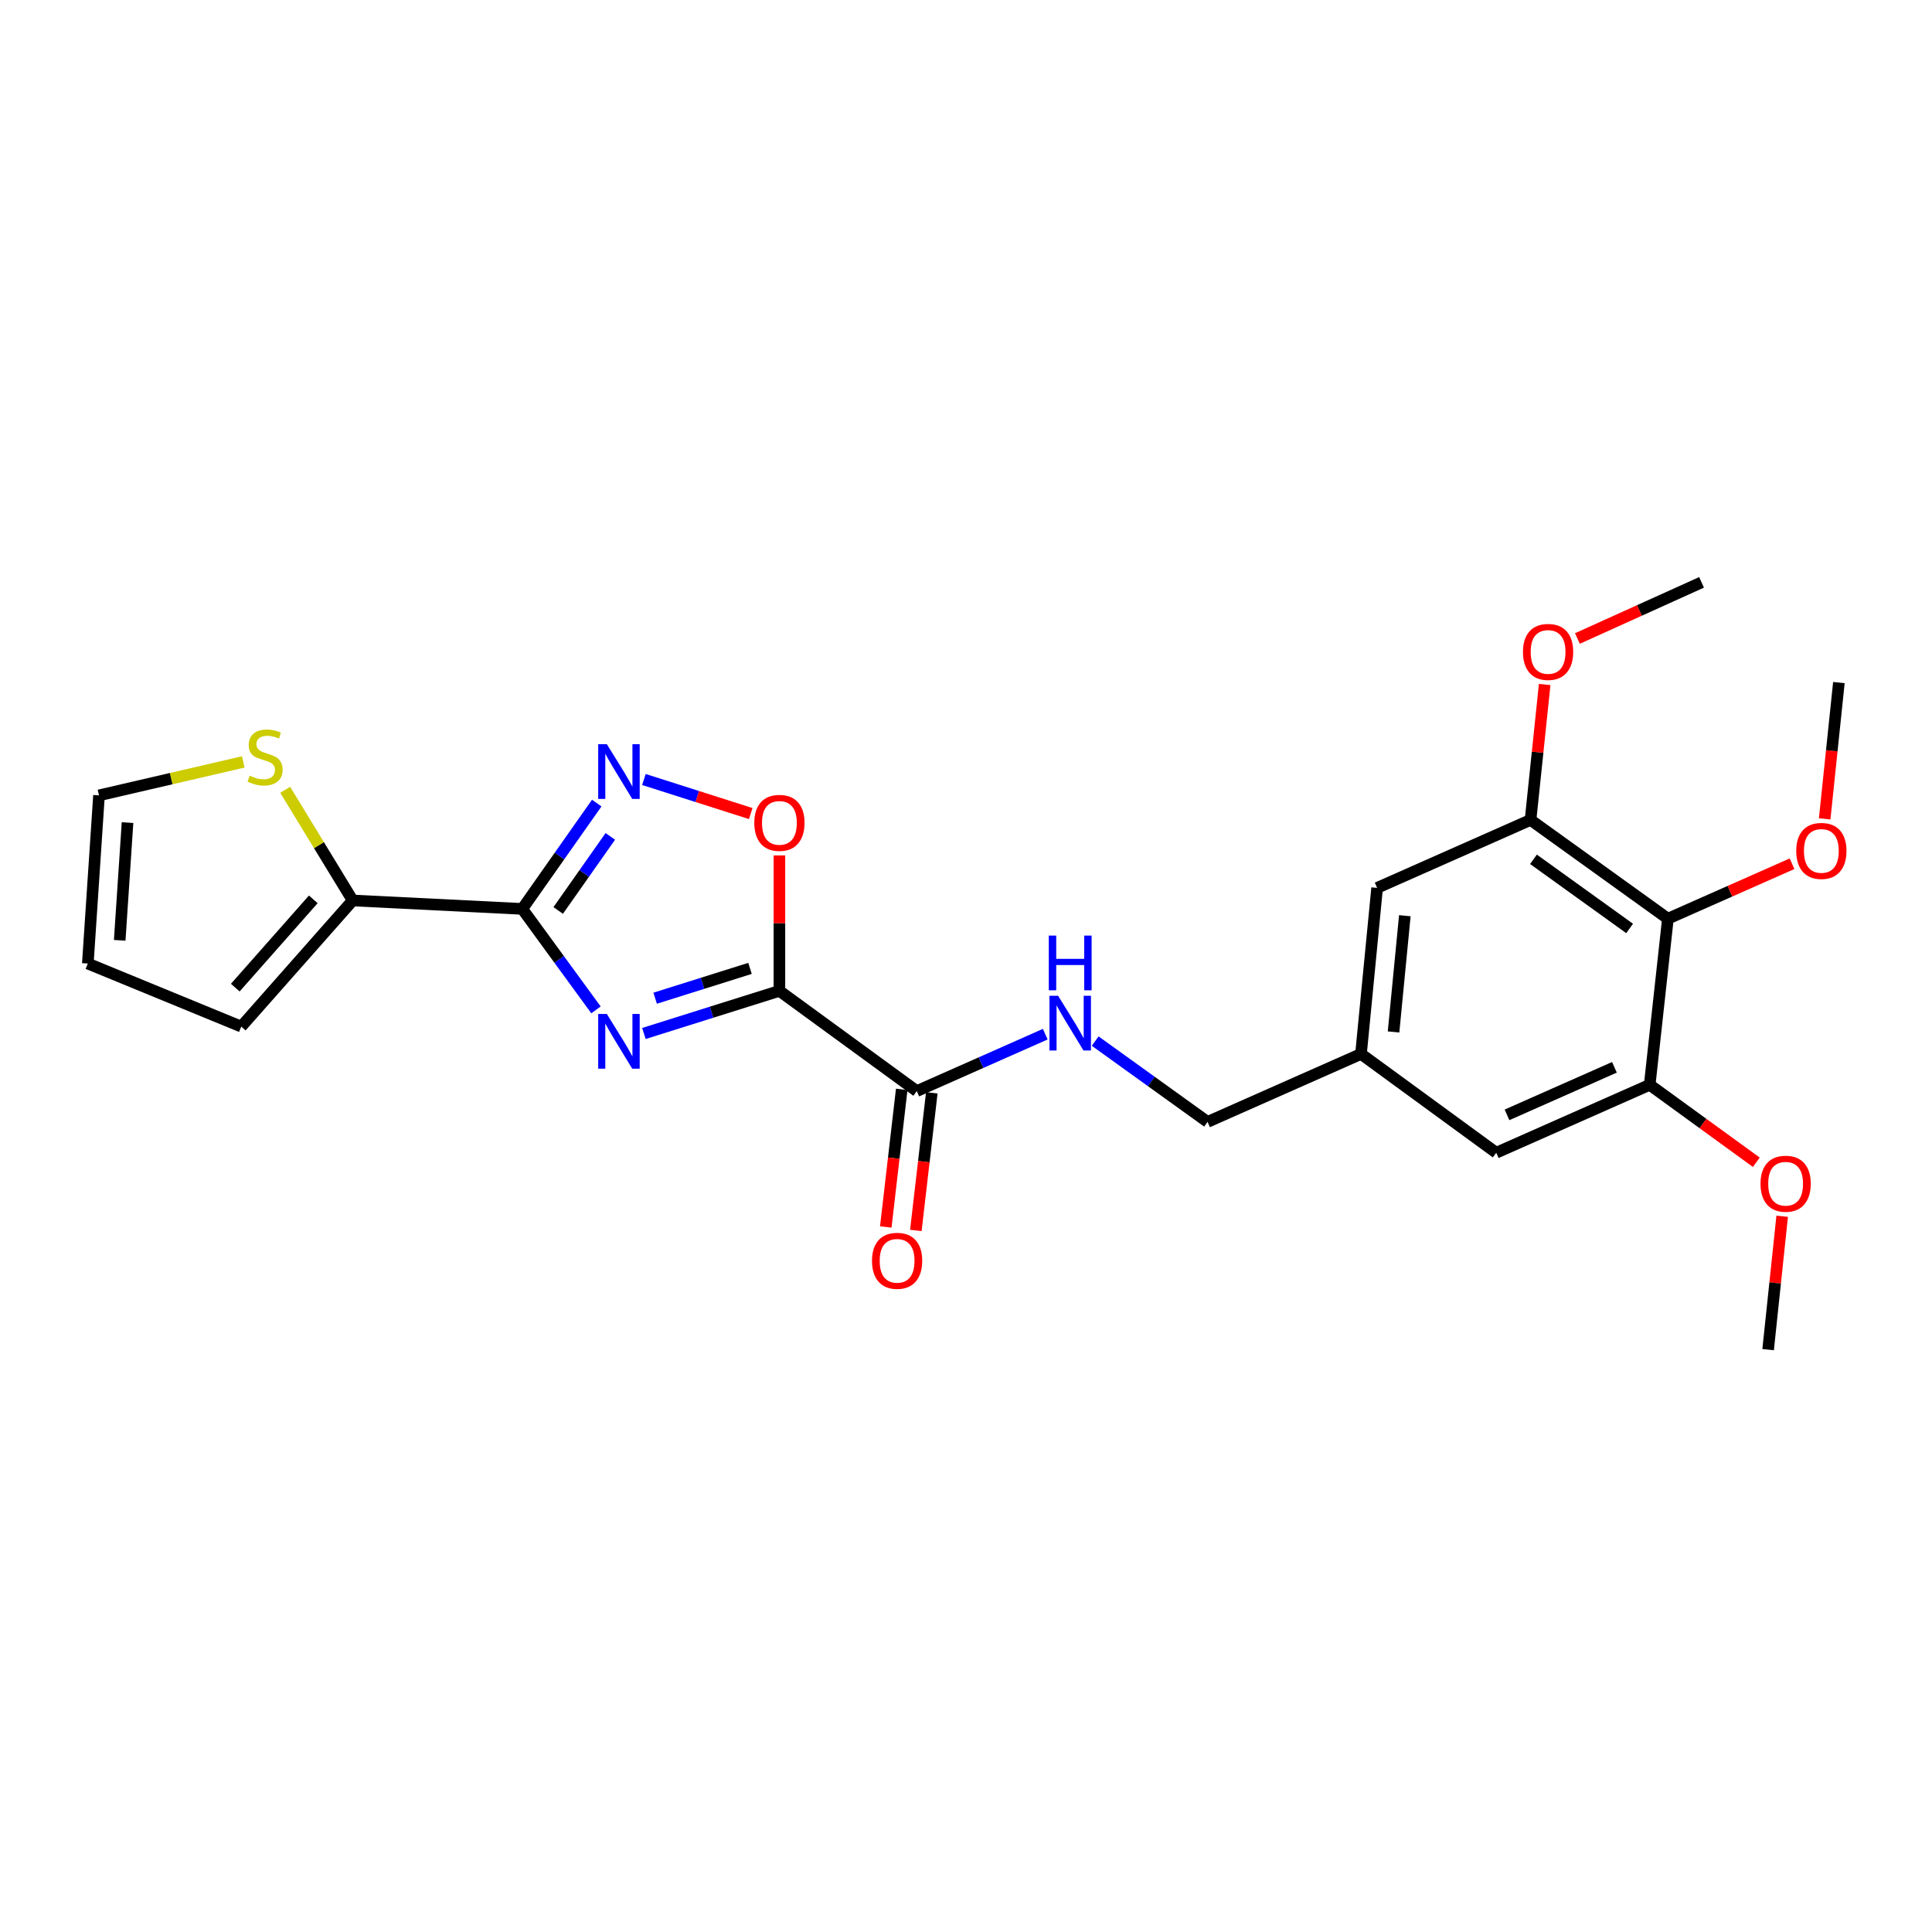 <?xml version='1.0' encoding='iso-8859-1'?>
<svg version='1.1' baseProfile='full'
              xmlns='http://www.w3.org/2000/svg'
                      xmlns:rdkit='http://www.rdkit.org/xml'
                      xmlns:xlink='http://www.w3.org/1999/xlink'
                  xml:space='preserve'
width='1000px' height='1000px' viewBox='0 0 1000 1000'>
<!-- END OF HEADER -->
<rect style='opacity:1.0;fill:#FFFFFF;stroke:none' width='1000' height='1000' x='0' y='0'> </rect>
<path class='bond-0' d='M 333.282,534.929 L 368.352,523.902' style='fill:none;fill-rule:evenodd;stroke:#0000FF;stroke-width:6px;stroke-linecap:butt;stroke-linejoin:miter;stroke-opacity:1' />
<path class='bond-0' d='M 368.352,523.902 L 403.422,512.875' style='fill:none;fill-rule:evenodd;stroke:#000000;stroke-width:6px;stroke-linecap:butt;stroke-linejoin:miter;stroke-opacity:1' />
<path class='bond-0' d='M 339.103,516.673 L 363.652,508.954' style='fill:none;fill-rule:evenodd;stroke:#0000FF;stroke-width:6px;stroke-linecap:butt;stroke-linejoin:miter;stroke-opacity:1' />
<path class='bond-0' d='M 363.652,508.954 L 388.201,501.235' style='fill:none;fill-rule:evenodd;stroke:#000000;stroke-width:6px;stroke-linecap:butt;stroke-linejoin:miter;stroke-opacity:1' />
<path class='bond-1' d='M 308.48,522.709 L 289.404,496.577' style='fill:none;fill-rule:evenodd;stroke:#0000FF;stroke-width:6px;stroke-linecap:butt;stroke-linejoin:miter;stroke-opacity:1' />
<path class='bond-1' d='M 289.404,496.577 L 270.328,470.446' style='fill:none;fill-rule:evenodd;stroke:#000000;stroke-width:6px;stroke-linecap:butt;stroke-linejoin:miter;stroke-opacity:1' />
<path class='bond-3' d='M 403.422,512.875 L 403.422,477.821' style='fill:none;fill-rule:evenodd;stroke:#000000;stroke-width:6px;stroke-linecap:butt;stroke-linejoin:miter;stroke-opacity:1' />
<path class='bond-3' d='M 403.422,477.821 L 403.422,442.768' style='fill:none;fill-rule:evenodd;stroke:#FF0000;stroke-width:6px;stroke-linecap:butt;stroke-linejoin:miter;stroke-opacity:1' />
<path class='bond-4' d='M 403.422,512.875 L 474.517,564.749' style='fill:none;fill-rule:evenodd;stroke:#000000;stroke-width:6px;stroke-linecap:butt;stroke-linejoin:miter;stroke-opacity:1' />
<path class='bond-2' d='M 270.328,470.446 L 289.599,443.065' style='fill:none;fill-rule:evenodd;stroke:#000000;stroke-width:6px;stroke-linecap:butt;stroke-linejoin:miter;stroke-opacity:1' />
<path class='bond-2' d='M 289.599,443.065 L 308.87,415.684' style='fill:none;fill-rule:evenodd;stroke:#0000FF;stroke-width:6px;stroke-linecap:butt;stroke-linejoin:miter;stroke-opacity:1' />
<path class='bond-2' d='M 288.923,471.25 L 302.413,452.083' style='fill:none;fill-rule:evenodd;stroke:#000000;stroke-width:6px;stroke-linecap:butt;stroke-linejoin:miter;stroke-opacity:1' />
<path class='bond-2' d='M 302.413,452.083 L 315.902,432.917' style='fill:none;fill-rule:evenodd;stroke:#0000FF;stroke-width:6px;stroke-linecap:butt;stroke-linejoin:miter;stroke-opacity:1' />
<path class='bond-5' d='M 270.328,470.446 L 182.553,466.084' style='fill:none;fill-rule:evenodd;stroke:#000000;stroke-width:6px;stroke-linecap:butt;stroke-linejoin:miter;stroke-opacity:1' />
<path class='bond-25' d='M 333.285,403.469 L 360.933,412.285' style='fill:none;fill-rule:evenodd;stroke:#0000FF;stroke-width:6px;stroke-linecap:butt;stroke-linejoin:miter;stroke-opacity:1' />
<path class='bond-25' d='M 360.933,412.285 L 388.582,421.1' style='fill:none;fill-rule:evenodd;stroke:#FF0000;stroke-width:6px;stroke-linecap:butt;stroke-linejoin:miter;stroke-opacity:1' />
<path class='bond-10' d='M 474.517,564.749 L 507.771,550.02' style='fill:none;fill-rule:evenodd;stroke:#000000;stroke-width:6px;stroke-linecap:butt;stroke-linejoin:miter;stroke-opacity:1' />
<path class='bond-10' d='M 507.771,550.02 L 541.024,535.291' style='fill:none;fill-rule:evenodd;stroke:#0000FF;stroke-width:6px;stroke-linecap:butt;stroke-linejoin:miter;stroke-opacity:1' />
<path class='bond-16' d='M 466.735,563.847 L 462.605,599.461' style='fill:none;fill-rule:evenodd;stroke:#000000;stroke-width:6px;stroke-linecap:butt;stroke-linejoin:miter;stroke-opacity:1' />
<path class='bond-16' d='M 462.605,599.461 L 458.475,635.076' style='fill:none;fill-rule:evenodd;stroke:#FF0000;stroke-width:6px;stroke-linecap:butt;stroke-linejoin:miter;stroke-opacity:1' />
<path class='bond-16' d='M 482.3,565.652 L 478.17,601.266' style='fill:none;fill-rule:evenodd;stroke:#000000;stroke-width:6px;stroke-linecap:butt;stroke-linejoin:miter;stroke-opacity:1' />
<path class='bond-16' d='M 478.17,601.266 L 474.04,636.881' style='fill:none;fill-rule:evenodd;stroke:#FF0000;stroke-width:6px;stroke-linecap:butt;stroke-linejoin:miter;stroke-opacity:1' />
<path class='bond-9' d='M 182.553,466.084 L 165.083,437.446' style='fill:none;fill-rule:evenodd;stroke:#000000;stroke-width:6px;stroke-linecap:butt;stroke-linejoin:miter;stroke-opacity:1' />
<path class='bond-9' d='M 165.083,437.446 L 147.613,408.807' style='fill:none;fill-rule:evenodd;stroke:#CCCC00;stroke-width:6px;stroke-linecap:butt;stroke-linejoin:miter;stroke-opacity:1' />
<path class='bond-13' d='M 182.553,466.084 L 124.872,531.365' style='fill:none;fill-rule:evenodd;stroke:#000000;stroke-width:6px;stroke-linecap:butt;stroke-linejoin:miter;stroke-opacity:1' />
<path class='bond-13' d='M 162.159,465.501 L 121.782,511.198' style='fill:none;fill-rule:evenodd;stroke:#000000;stroke-width:6px;stroke-linecap:butt;stroke-linejoin:miter;stroke-opacity:1' />
<path class='bond-6' d='M 863.301,475.512 L 792.206,424.386' style='fill:none;fill-rule:evenodd;stroke:#000000;stroke-width:6px;stroke-linecap:butt;stroke-linejoin:miter;stroke-opacity:1' />
<path class='bond-6' d='M 843.489,480.565 L 793.722,444.777' style='fill:none;fill-rule:evenodd;stroke:#000000;stroke-width:6px;stroke-linecap:butt;stroke-linejoin:miter;stroke-opacity:1' />
<path class='bond-19' d='M 863.301,475.512 L 895.429,461.29' style='fill:none;fill-rule:evenodd;stroke:#000000;stroke-width:6px;stroke-linecap:butt;stroke-linejoin:miter;stroke-opacity:1' />
<path class='bond-19' d='M 895.429,461.29 L 927.556,447.068' style='fill:none;fill-rule:evenodd;stroke:#FF0000;stroke-width:6px;stroke-linecap:butt;stroke-linejoin:miter;stroke-opacity:1' />
<path class='bond-27' d='M 863.301,475.512 L 853.882,561.494' style='fill:none;fill-rule:evenodd;stroke:#000000;stroke-width:6px;stroke-linecap:butt;stroke-linejoin:miter;stroke-opacity:1' />
<path class='bond-7' d='M 853.882,561.494 L 774.447,596.654' style='fill:none;fill-rule:evenodd;stroke:#000000;stroke-width:6px;stroke-linecap:butt;stroke-linejoin:miter;stroke-opacity:1' />
<path class='bond-7' d='M 835.625,552.439 L 780.02,577.051' style='fill:none;fill-rule:evenodd;stroke:#000000;stroke-width:6px;stroke-linecap:butt;stroke-linejoin:miter;stroke-opacity:1' />
<path class='bond-21' d='M 853.882,561.494 L 881.473,581.54' style='fill:none;fill-rule:evenodd;stroke:#000000;stroke-width:6px;stroke-linecap:butt;stroke-linejoin:miter;stroke-opacity:1' />
<path class='bond-21' d='M 881.473,581.54 L 909.064,601.586' style='fill:none;fill-rule:evenodd;stroke:#FF0000;stroke-width:6px;stroke-linecap:butt;stroke-linejoin:miter;stroke-opacity:1' />
<path class='bond-8' d='M 792.206,424.386 L 712.797,459.564' style='fill:none;fill-rule:evenodd;stroke:#000000;stroke-width:6px;stroke-linecap:butt;stroke-linejoin:miter;stroke-opacity:1' />
<path class='bond-20' d='M 792.206,424.386 L 795.862,389.343' style='fill:none;fill-rule:evenodd;stroke:#000000;stroke-width:6px;stroke-linecap:butt;stroke-linejoin:miter;stroke-opacity:1' />
<path class='bond-20' d='M 795.862,389.343 L 799.517,354.299' style='fill:none;fill-rule:evenodd;stroke:#FF0000;stroke-width:6px;stroke-linecap:butt;stroke-linejoin:miter;stroke-opacity:1' />
<path class='bond-15' d='M 125.921,394.367 L 88.582,403.022' style='fill:none;fill-rule:evenodd;stroke:#CCCC00;stroke-width:6px;stroke-linecap:butt;stroke-linejoin:miter;stroke-opacity:1' />
<path class='bond-15' d='M 88.582,403.022 L 51.243,411.677' style='fill:none;fill-rule:evenodd;stroke:#000000;stroke-width:6px;stroke-linecap:butt;stroke-linejoin:miter;stroke-opacity:1' />
<path class='bond-18' d='M 566.864,538.87 L 595.943,559.784' style='fill:none;fill-rule:evenodd;stroke:#0000FF;stroke-width:6px;stroke-linecap:butt;stroke-linejoin:miter;stroke-opacity:1' />
<path class='bond-18' d='M 595.943,559.784 L 625.022,580.697' style='fill:none;fill-rule:evenodd;stroke:#000000;stroke-width:6px;stroke-linecap:butt;stroke-linejoin:miter;stroke-opacity:1' />
<path class='bond-11' d='M 774.447,596.654 L 704.448,545.52' style='fill:none;fill-rule:evenodd;stroke:#000000;stroke-width:6px;stroke-linecap:butt;stroke-linejoin:miter;stroke-opacity:1' />
<path class='bond-12' d='M 712.797,459.564 L 704.448,545.52' style='fill:none;fill-rule:evenodd;stroke:#000000;stroke-width:6px;stroke-linecap:butt;stroke-linejoin:miter;stroke-opacity:1' />
<path class='bond-12' d='M 727.141,473.972 L 721.297,534.141' style='fill:none;fill-rule:evenodd;stroke:#000000;stroke-width:6px;stroke-linecap:butt;stroke-linejoin:miter;stroke-opacity:1' />
<path class='bond-17' d='M 124.872,531.365 L 45.455,498.729' style='fill:none;fill-rule:evenodd;stroke:#000000;stroke-width:6px;stroke-linecap:butt;stroke-linejoin:miter;stroke-opacity:1' />
<path class='bond-14' d='M 704.448,545.52 L 625.022,580.697' style='fill:none;fill-rule:evenodd;stroke:#000000;stroke-width:6px;stroke-linecap:butt;stroke-linejoin:miter;stroke-opacity:1' />
<path class='bond-26' d='M 51.243,411.677 L 45.455,498.729' style='fill:none;fill-rule:evenodd;stroke:#000000;stroke-width:6px;stroke-linecap:butt;stroke-linejoin:miter;stroke-opacity:1' />
<path class='bond-26' d='M 66.01,425.774 L 61.958,486.711' style='fill:none;fill-rule:evenodd;stroke:#000000;stroke-width:6px;stroke-linecap:butt;stroke-linejoin:miter;stroke-opacity:1' />
<path class='bond-22' d='M 944.45,423.844 L 948.128,388.572' style='fill:none;fill-rule:evenodd;stroke:#FF0000;stroke-width:6px;stroke-linecap:butt;stroke-linejoin:miter;stroke-opacity:1' />
<path class='bond-22' d='M 948.128,388.572 L 951.807,353.3' style='fill:none;fill-rule:evenodd;stroke:#000000;stroke-width:6px;stroke-linecap:butt;stroke-linejoin:miter;stroke-opacity:1' />
<path class='bond-23' d='M 816.465,330.486 L 848.593,315.956' style='fill:none;fill-rule:evenodd;stroke:#FF0000;stroke-width:6px;stroke-linecap:butt;stroke-linejoin:miter;stroke-opacity:1' />
<path class='bond-23' d='M 848.593,315.956 L 880.72,301.425' style='fill:none;fill-rule:evenodd;stroke:#000000;stroke-width:6px;stroke-linecap:butt;stroke-linejoin:miter;stroke-opacity:1' />
<path class='bond-24' d='M 922.454,629.532 L 918.815,664.053' style='fill:none;fill-rule:evenodd;stroke:#FF0000;stroke-width:6px;stroke-linecap:butt;stroke-linejoin:miter;stroke-opacity:1' />
<path class='bond-24' d='M 918.815,664.053 L 915.176,698.575' style='fill:none;fill-rule:evenodd;stroke:#000000;stroke-width:6px;stroke-linecap:butt;stroke-linejoin:miter;stroke-opacity:1' />
<path  class='atom-0' d='M 314.105 524.831
L 323.385 539.831
Q 324.305 541.311, 325.785 543.991
Q 327.265 546.671, 327.345 546.831
L 327.345 524.831
L 331.105 524.831
L 331.105 553.151
L 327.225 553.151
L 317.265 536.751
Q 316.105 534.831, 314.865 532.631
Q 313.665 530.431, 313.305 529.751
L 313.305 553.151
L 309.625 553.151
L 309.625 524.831
L 314.105 524.831
' fill='#0000FF'/>
<path  class='atom-3' d='M 314.105 385.19
L 323.385 400.19
Q 324.305 401.67, 325.785 404.35
Q 327.265 407.03, 327.345 407.19
L 327.345 385.19
L 331.105 385.19
L 331.105 413.51
L 327.225 413.51
L 317.265 397.11
Q 316.105 395.19, 314.865 392.99
Q 313.665 390.79, 313.305 390.11
L 313.305 413.51
L 309.625 413.51
L 309.625 385.19
L 314.105 385.19
' fill='#0000FF'/>
<path  class='atom-4' d='M 390.422 425.912
Q 390.422 419.112, 393.782 415.312
Q 397.142 411.512, 403.422 411.512
Q 409.702 411.512, 413.062 415.312
Q 416.422 419.112, 416.422 425.912
Q 416.422 432.792, 413.022 436.712
Q 409.622 440.592, 403.422 440.592
Q 397.182 440.592, 393.782 436.712
Q 390.422 432.832, 390.422 425.912
M 403.422 437.392
Q 407.742 437.392, 410.062 434.512
Q 412.422 431.592, 412.422 425.912
Q 412.422 420.352, 410.062 417.552
Q 407.742 414.712, 403.422 414.712
Q 399.102 414.712, 396.742 417.512
Q 394.422 420.312, 394.422 425.912
Q 394.422 431.632, 396.742 434.512
Q 399.102 437.392, 403.422 437.392
' fill='#FF0000'/>
<path  class='atom-10' d='M 129.208 401.471
Q 129.528 401.591, 130.848 402.151
Q 132.168 402.711, 133.608 403.071
Q 135.088 403.391, 136.528 403.391
Q 139.208 403.391, 140.768 402.111
Q 142.328 400.791, 142.328 398.511
Q 142.328 396.951, 141.528 395.991
Q 140.768 395.031, 139.568 394.511
Q 138.368 393.991, 136.368 393.391
Q 133.848 392.631, 132.328 391.911
Q 130.848 391.191, 129.768 389.671
Q 128.728 388.151, 128.728 385.591
Q 128.728 382.031, 131.128 379.831
Q 133.568 377.631, 138.368 377.631
Q 141.648 377.631, 145.368 379.191
L 144.448 382.271
Q 141.048 380.871, 138.488 380.871
Q 135.728 380.871, 134.208 382.031
Q 132.688 383.151, 132.728 385.111
Q 132.728 386.631, 133.488 387.551
Q 134.288 388.471, 135.408 388.991
Q 136.568 389.511, 138.488 390.111
Q 141.048 390.911, 142.568 391.711
Q 144.088 392.511, 145.168 394.151
Q 146.288 395.751, 146.288 398.511
Q 146.288 402.431, 143.648 404.551
Q 141.048 406.631, 136.688 406.631
Q 134.168 406.631, 132.248 406.071
Q 130.368 405.551, 128.128 404.631
L 129.208 401.471
' fill='#CCCC00'/>
<path  class='atom-11' d='M 547.675 515.412
L 556.955 530.412
Q 557.875 531.892, 559.355 534.572
Q 560.835 537.252, 560.915 537.412
L 560.915 515.412
L 564.675 515.412
L 564.675 543.732
L 560.795 543.732
L 550.835 527.332
Q 549.675 525.412, 548.435 523.212
Q 547.235 521.012, 546.875 520.332
L 546.875 543.732
L 543.195 543.732
L 543.195 515.412
L 547.675 515.412
' fill='#0000FF'/>
<path  class='atom-11' d='M 542.855 484.26
L 546.695 484.26
L 546.695 496.3
L 561.175 496.3
L 561.175 484.26
L 565.015 484.26
L 565.015 512.58
L 561.175 512.58
L 561.175 499.5
L 546.695 499.5
L 546.695 512.58
L 542.855 512.58
L 542.855 484.26
' fill='#0000FF'/>
<path  class='atom-17' d='M 451.341 652.587
Q 451.341 645.787, 454.701 641.987
Q 458.061 638.187, 464.341 638.187
Q 470.621 638.187, 473.981 641.987
Q 477.341 645.787, 477.341 652.587
Q 477.341 659.467, 473.941 663.387
Q 470.541 667.267, 464.341 667.267
Q 458.101 667.267, 454.701 663.387
Q 451.341 659.507, 451.341 652.587
M 464.341 664.067
Q 468.661 664.067, 470.981 661.187
Q 473.341 658.267, 473.341 652.587
Q 473.341 647.027, 470.981 644.227
Q 468.661 641.387, 464.341 641.387
Q 460.021 641.387, 457.661 644.187
Q 455.341 646.987, 455.341 652.587
Q 455.341 658.307, 457.661 661.187
Q 460.021 664.067, 464.341 664.067
' fill='#FF0000'/>
<path  class='atom-20' d='M 929.728 440.432
Q 929.728 433.632, 933.088 429.832
Q 936.448 426.032, 942.728 426.032
Q 949.008 426.032, 952.368 429.832
Q 955.728 433.632, 955.728 440.432
Q 955.728 447.312, 952.328 451.232
Q 948.928 455.112, 942.728 455.112
Q 936.488 455.112, 933.088 451.232
Q 929.728 447.352, 929.728 440.432
M 942.728 451.912
Q 947.048 451.912, 949.368 449.032
Q 951.728 446.112, 951.728 440.432
Q 951.728 434.872, 949.368 432.072
Q 947.048 429.232, 942.728 429.232
Q 938.408 429.232, 936.048 432.032
Q 933.728 434.832, 933.728 440.432
Q 933.728 446.152, 936.048 449.032
Q 938.408 451.912, 942.728 451.912
' fill='#FF0000'/>
<path  class='atom-21' d='M 788.285 337.432
Q 788.285 330.632, 791.645 326.832
Q 795.005 323.032, 801.285 323.032
Q 807.565 323.032, 810.925 326.832
Q 814.285 330.632, 814.285 337.432
Q 814.285 344.312, 810.885 348.232
Q 807.485 352.112, 801.285 352.112
Q 795.045 352.112, 791.645 348.232
Q 788.285 344.352, 788.285 337.432
M 801.285 348.912
Q 805.605 348.912, 807.925 346.032
Q 810.285 343.112, 810.285 337.432
Q 810.285 331.872, 807.925 329.072
Q 805.605 326.232, 801.285 326.232
Q 796.965 326.232, 794.605 329.032
Q 792.285 331.832, 792.285 337.432
Q 792.285 343.152, 794.605 346.032
Q 796.965 348.912, 801.285 348.912
' fill='#FF0000'/>
<path  class='atom-22' d='M 911.238 612.691
Q 911.238 605.891, 914.598 602.091
Q 917.958 598.291, 924.238 598.291
Q 930.518 598.291, 933.878 602.091
Q 937.238 605.891, 937.238 612.691
Q 937.238 619.571, 933.838 623.491
Q 930.438 627.371, 924.238 627.371
Q 917.998 627.371, 914.598 623.491
Q 911.238 619.611, 911.238 612.691
M 924.238 624.171
Q 928.558 624.171, 930.878 621.291
Q 933.238 618.371, 933.238 612.691
Q 933.238 607.131, 930.878 604.331
Q 928.558 601.491, 924.238 601.491
Q 919.918 601.491, 917.558 604.291
Q 915.238 607.091, 915.238 612.691
Q 915.238 618.411, 917.558 621.291
Q 919.918 624.171, 924.238 624.171
' fill='#FF0000'/>
</svg>
